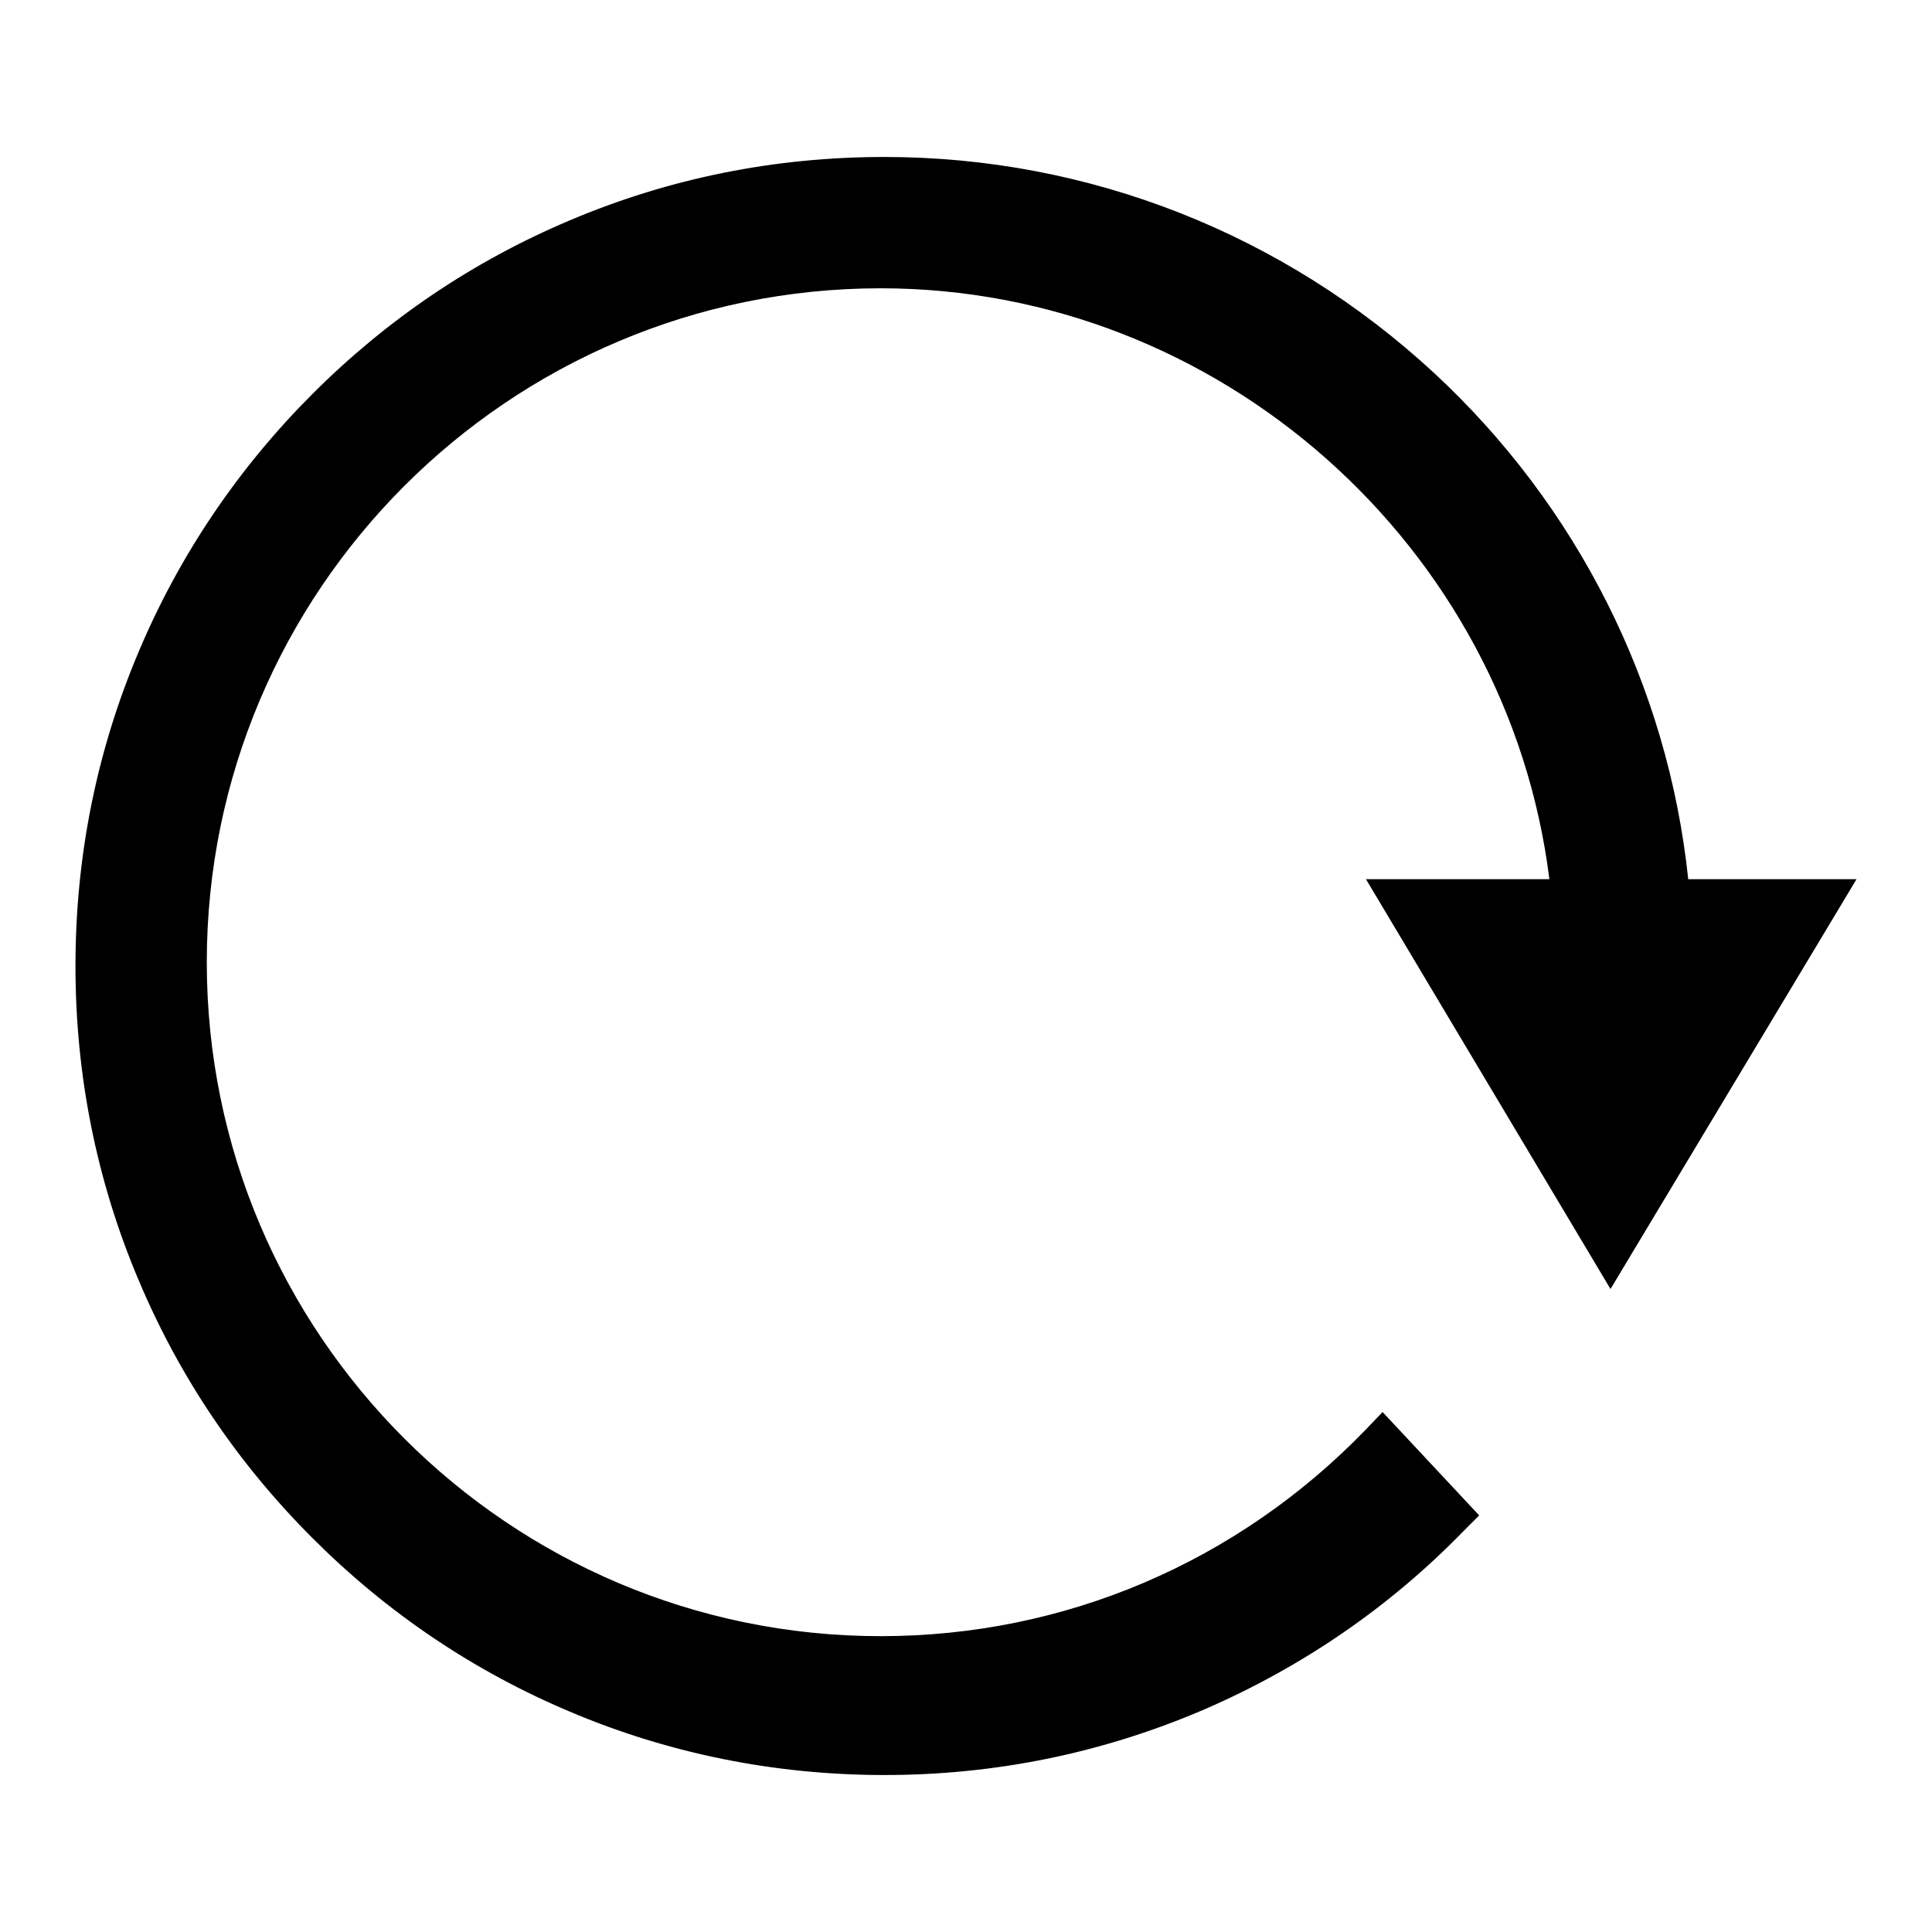 <?xml version="1.0" encoding="utf-8"?>
<!-- Svg Vector Icons : http://www.onlinewebfonts.com/icon -->
<!DOCTYPE svg PUBLIC "-//W3C//DTD SVG 1.1//EN" "http://www.w3.org/Graphics/SVG/1.1/DTD/svg11.dtd">
<svg version="1.1" xmlns="http://www.w3.org/2000/svg" xmlns:xlink="http://www.w3.org/1999/xlink" x="0px" y="0px" viewBox="0 0 256 256" enable-background="new 0 0 256 256" xml:space="preserve">
<g><g><path fill="#000000" d="M213.4,170.8l32.6-54.3h-22.3C221,90.8,209,67,190,49.4c-19.9-18.4-45.7-28.6-72.8-28.6c-14.5,0-28.5,2.8-41.7,8.4c-12.8,5.4-24.2,13.1-34.1,23c-9.8,9.8-17.6,21.3-23,34.1C12.8,99.5,10,113.5,10,128c0,14.5,2.8,28.5,8.4,41.7c5.4,12.8,13.1,24.2,23,34.1s21.3,17.6,34.1,23c13.2,5.6,27.3,8.4,41.7,8.4c14.7,0,28.9-2.9,42.4-8.7c12.9-5.6,24.5-13.5,34.4-23.7l2-2l-12.8-13.7l-2.2,2.3c-17,17.6-39.9,27.4-64.3,27.4c-49.2,0-89.3-40-89.3-89.3c0-49.2,40-89.3,89.3-89.3c44.8,0,83.1,34.1,88.6,78.3h-24.3L213.4,170.8z"/></g></g>
</svg>